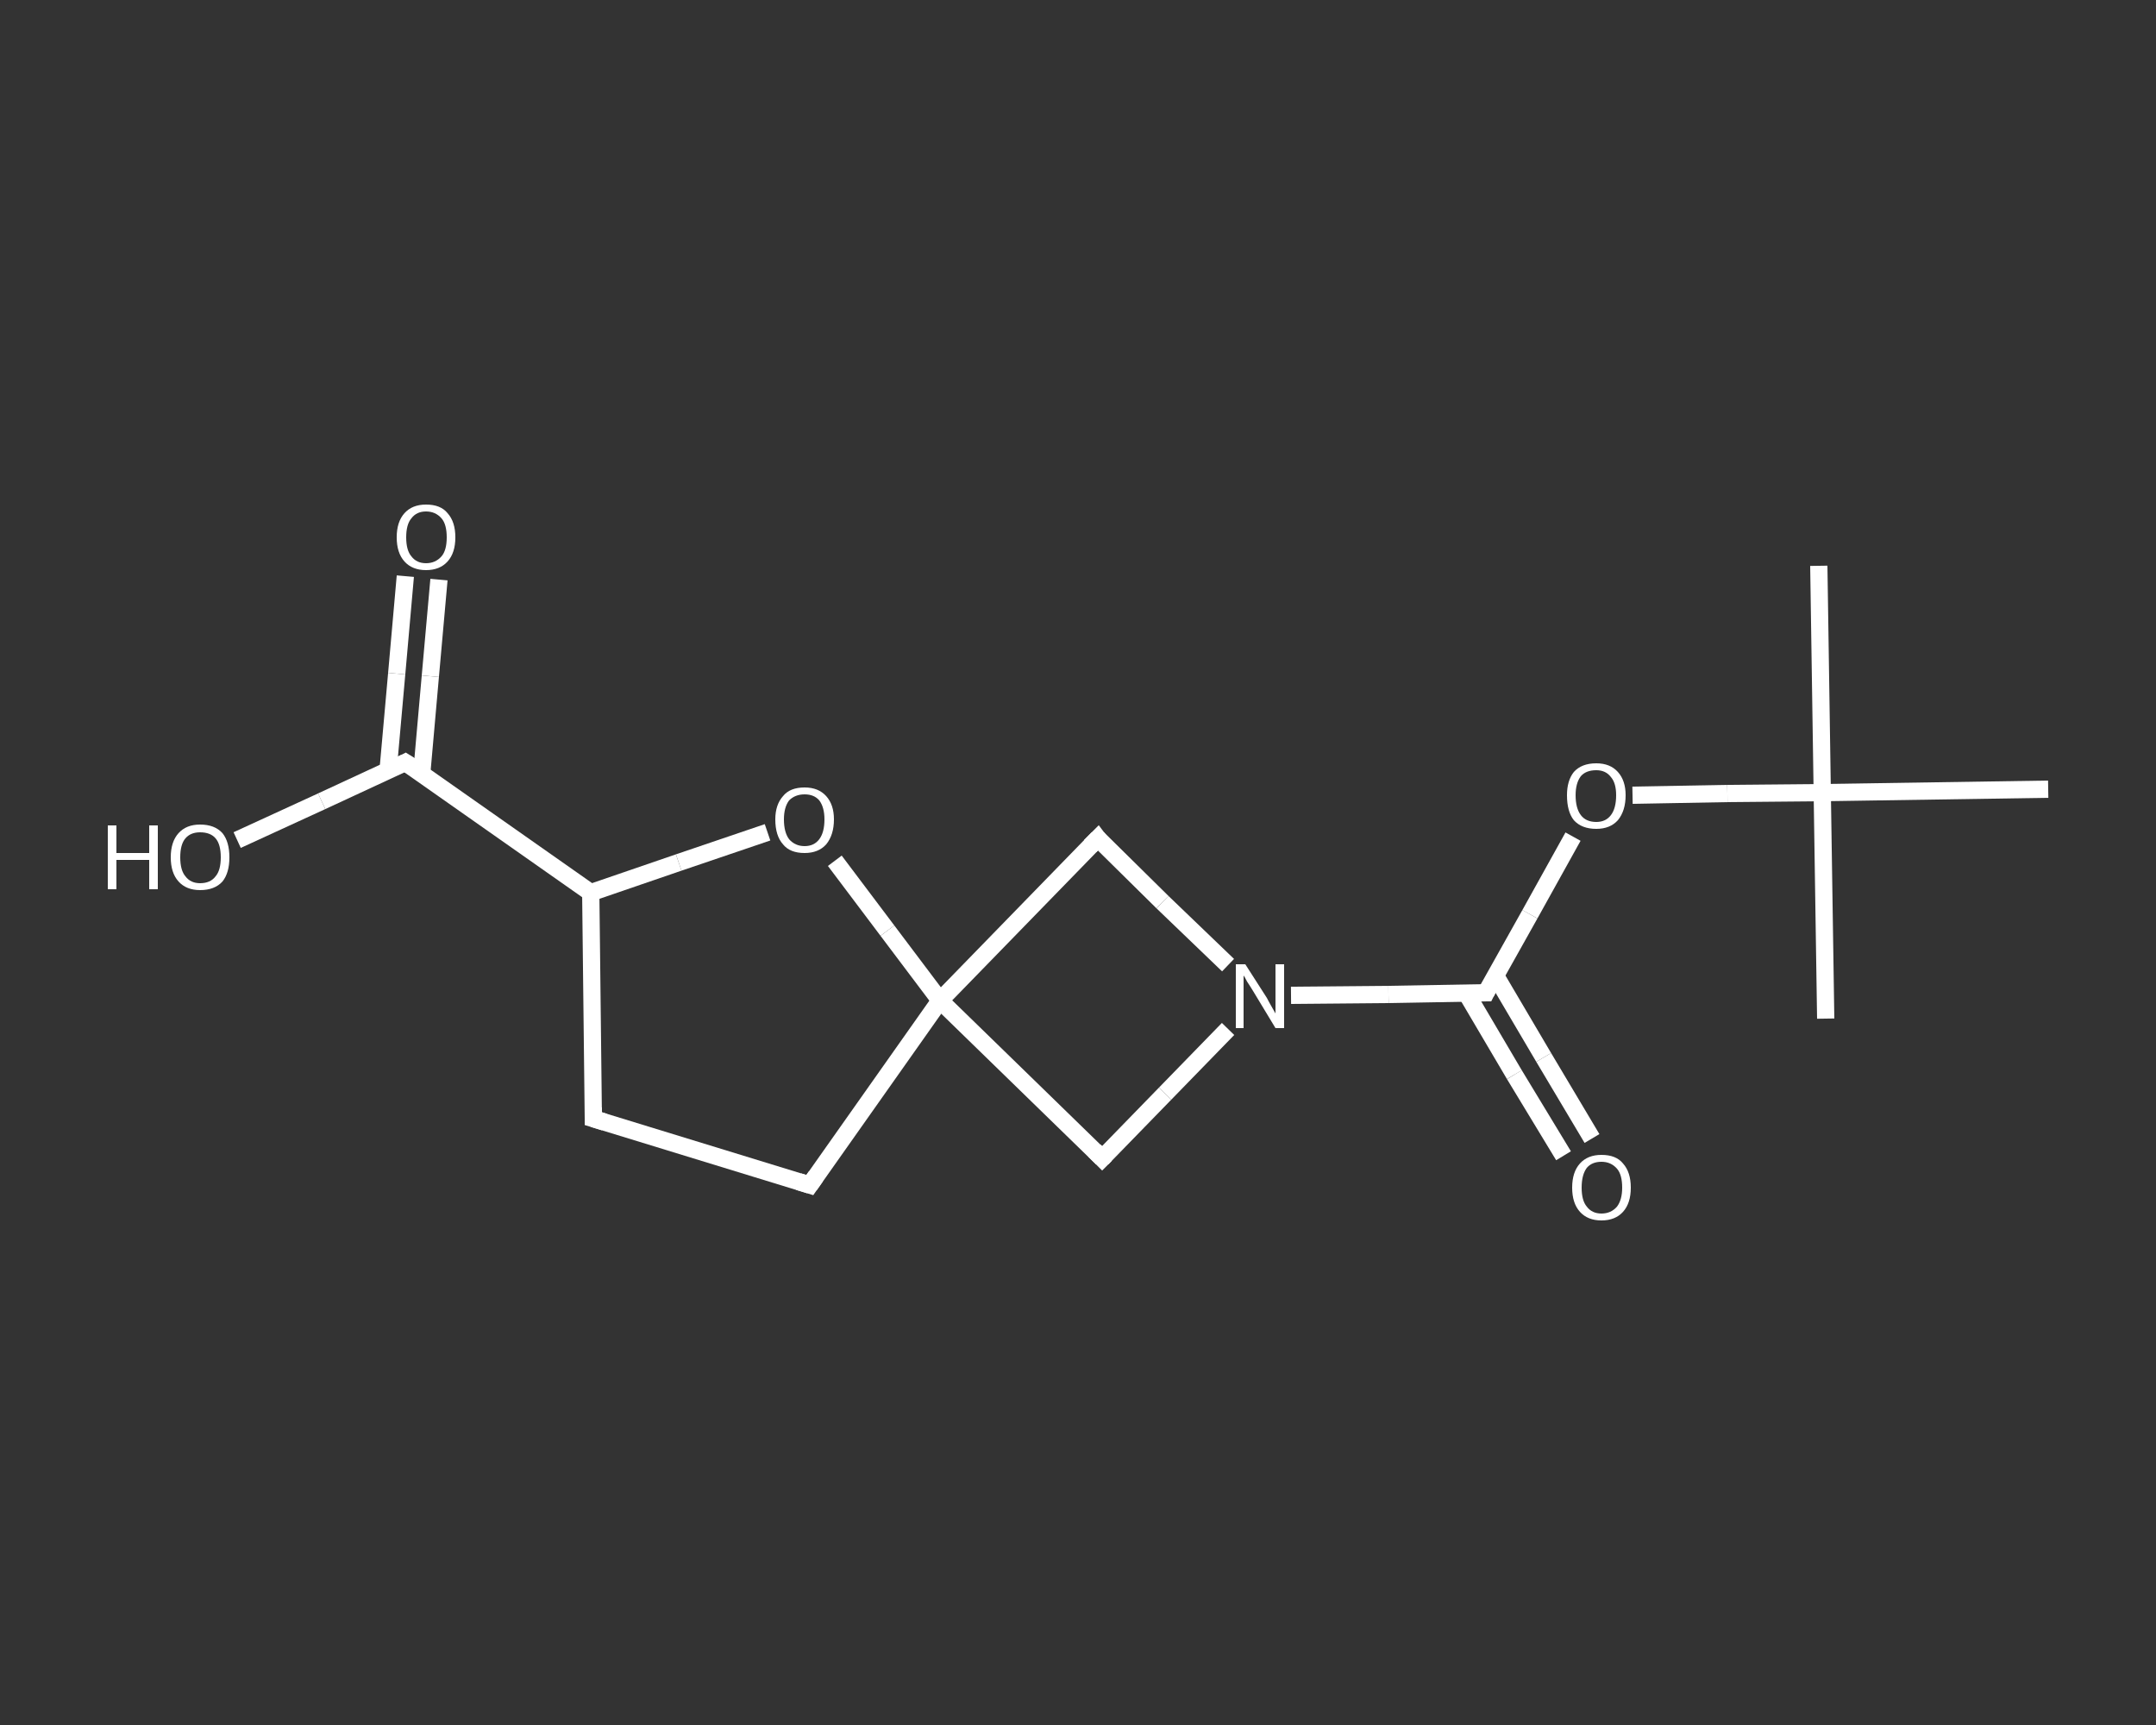 <?xml version='1.0' encoding='iso-8859-1'?>
<svg version='1.1' baseProfile='full'
              xmlns='http://www.w3.org/2000/svg'
                      xmlns:rdkit='http://www.rdkit.org/xml'
                      xmlns:xlink='http://www.w3.org/1999/xlink'
                  xml:space='preserve'
width='250px' height='200px' viewBox='0 0 250 200'>
<rect x="0" y="0" width="250" height="200" fill="#333333" stroke="none"/>
<!-- END OF HEADER -->
<rect style='opacity:1.0;fill:transparent;stroke:none' width='250.0' height='200.0' x='0.0' y='0.0'> </rect>
<path class='bond-0 atom-0 atom-1' d='M 210.9,65.6 L 211.3,91.9' style='fill:none;fill-rule:evenodd;stroke:#FFFFFF;stroke-width:2.0px;stroke-linecap:butt;stroke-linejoin:miter;stroke-opacity:1' />
<path class='bond-1 atom-1 atom-2' d='M 211.3,91.9 L 211.7,118.1' style='fill:none;fill-rule:evenodd;stroke:#FFFFFF;stroke-width:2.0px;stroke-linecap:butt;stroke-linejoin:miter;stroke-opacity:1' />
<path class='bond-2 atom-1 atom-3' d='M 211.3,91.9 L 237.5,91.5' style='fill:none;fill-rule:evenodd;stroke:#FFFFFF;stroke-width:2.0px;stroke-linecap:butt;stroke-linejoin:miter;stroke-opacity:1' />
<path class='bond-3 atom-1 atom-4' d='M 211.3,91.9 L 200.3,92.0' style='fill:none;fill-rule:evenodd;stroke:#FFFFFF;stroke-width:2.0px;stroke-linecap:butt;stroke-linejoin:miter;stroke-opacity:1' />
<path class='bond-3 atom-1 atom-4' d='M 200.3,92.0 L 189.3,92.2' style='fill:none;fill-rule:evenodd;stroke:#FFFFFF;stroke-width:2.0px;stroke-linecap:butt;stroke-linejoin:miter;stroke-opacity:1' />
<path class='bond-4 atom-4 atom-5' d='M 182.4,97.0 L 177.4,106.0' style='fill:none;fill-rule:evenodd;stroke:#FFFFFF;stroke-width:2.0px;stroke-linecap:butt;stroke-linejoin:miter;stroke-opacity:1' />
<path class='bond-4 atom-4 atom-5' d='M 177.4,106.0 L 172.3,115.1' style='fill:none;fill-rule:evenodd;stroke:#FFFFFF;stroke-width:2.0px;stroke-linecap:butt;stroke-linejoin:miter;stroke-opacity:1' />
<path class='bond-5 atom-5 atom-6' d='M 170.0,115.1 L 175.6,124.6' style='fill:none;fill-rule:evenodd;stroke:#FFFFFF;stroke-width:2.0px;stroke-linecap:butt;stroke-linejoin:miter;stroke-opacity:1' />
<path class='bond-5 atom-5 atom-6' d='M 175.6,124.6 L 181.3,134.0' style='fill:none;fill-rule:evenodd;stroke:#FFFFFF;stroke-width:2.0px;stroke-linecap:butt;stroke-linejoin:miter;stroke-opacity:1' />
<path class='bond-5 atom-5 atom-6' d='M 173.4,113.1 L 179.0,122.6' style='fill:none;fill-rule:evenodd;stroke:#FFFFFF;stroke-width:2.0px;stroke-linecap:butt;stroke-linejoin:miter;stroke-opacity:1' />
<path class='bond-5 atom-5 atom-6' d='M 179.0,122.6 L 184.6,132.0' style='fill:none;fill-rule:evenodd;stroke:#FFFFFF;stroke-width:2.0px;stroke-linecap:butt;stroke-linejoin:miter;stroke-opacity:1' />
<path class='bond-6 atom-5 atom-7' d='M 172.3,115.1 L 161.0,115.3' style='fill:none;fill-rule:evenodd;stroke:#FFFFFF;stroke-width:2.0px;stroke-linecap:butt;stroke-linejoin:miter;stroke-opacity:1' />
<path class='bond-6 atom-5 atom-7' d='M 161.0,115.3 L 149.7,115.4' style='fill:none;fill-rule:evenodd;stroke:#FFFFFF;stroke-width:2.0px;stroke-linecap:butt;stroke-linejoin:miter;stroke-opacity:1' />
<path class='bond-7 atom-7 atom-8' d='M 142.4,119.3 L 135.1,126.8' style='fill:none;fill-rule:evenodd;stroke:#FFFFFF;stroke-width:2.0px;stroke-linecap:butt;stroke-linejoin:miter;stroke-opacity:1' />
<path class='bond-7 atom-7 atom-8' d='M 135.1,126.8 L 127.8,134.3' style='fill:none;fill-rule:evenodd;stroke:#FFFFFF;stroke-width:2.0px;stroke-linecap:butt;stroke-linejoin:miter;stroke-opacity:1' />
<path class='bond-8 atom-8 atom-9' d='M 127.8,134.3 L 109.0,116.0' style='fill:none;fill-rule:evenodd;stroke:#FFFFFF;stroke-width:2.0px;stroke-linecap:butt;stroke-linejoin:miter;stroke-opacity:1' />
<path class='bond-9 atom-9 atom-10' d='M 109.0,116.0 L 93.9,137.4' style='fill:none;fill-rule:evenodd;stroke:#FFFFFF;stroke-width:2.0px;stroke-linecap:butt;stroke-linejoin:miter;stroke-opacity:1' />
<path class='bond-10 atom-10 atom-11' d='M 93.9,137.4 L 68.8,129.7' style='fill:none;fill-rule:evenodd;stroke:#FFFFFF;stroke-width:2.0px;stroke-linecap:butt;stroke-linejoin:miter;stroke-opacity:1' />
<path class='bond-11 atom-11 atom-12' d='M 68.8,129.7 L 68.5,103.5' style='fill:none;fill-rule:evenodd;stroke:#FFFFFF;stroke-width:2.0px;stroke-linecap:butt;stroke-linejoin:miter;stroke-opacity:1' />
<path class='bond-12 atom-12 atom-13' d='M 68.5,103.5 L 47.0,88.4' style='fill:none;fill-rule:evenodd;stroke:#FFFFFF;stroke-width:2.0px;stroke-linecap:butt;stroke-linejoin:miter;stroke-opacity:1' />
<path class='bond-13 atom-13 atom-14' d='M 48.9,89.7 L 49.9,78.4' style='fill:none;fill-rule:evenodd;stroke:#FFFFFF;stroke-width:2.0px;stroke-linecap:butt;stroke-linejoin:miter;stroke-opacity:1' />
<path class='bond-13 atom-13 atom-14' d='M 49.9,78.4 L 50.9,67.2' style='fill:none;fill-rule:evenodd;stroke:#FFFFFF;stroke-width:2.0px;stroke-linecap:butt;stroke-linejoin:miter;stroke-opacity:1' />
<path class='bond-13 atom-13 atom-14' d='M 45.0,89.3 L 46.0,78.1' style='fill:none;fill-rule:evenodd;stroke:#FFFFFF;stroke-width:2.0px;stroke-linecap:butt;stroke-linejoin:miter;stroke-opacity:1' />
<path class='bond-13 atom-13 atom-14' d='M 46.0,78.1 L 47.0,66.8' style='fill:none;fill-rule:evenodd;stroke:#FFFFFF;stroke-width:2.0px;stroke-linecap:butt;stroke-linejoin:miter;stroke-opacity:1' />
<path class='bond-14 atom-13 atom-15' d='M 47.0,88.4 L 37.3,92.9' style='fill:none;fill-rule:evenodd;stroke:#FFFFFF;stroke-width:2.0px;stroke-linecap:butt;stroke-linejoin:miter;stroke-opacity:1' />
<path class='bond-14 atom-13 atom-15' d='M 37.3,92.9 L 27.5,97.4' style='fill:none;fill-rule:evenodd;stroke:#FFFFFF;stroke-width:2.0px;stroke-linecap:butt;stroke-linejoin:miter;stroke-opacity:1' />
<path class='bond-15 atom-12 atom-16' d='M 68.5,103.5 L 78.7,100.0' style='fill:none;fill-rule:evenodd;stroke:#FFFFFF;stroke-width:2.0px;stroke-linecap:butt;stroke-linejoin:miter;stroke-opacity:1' />
<path class='bond-15 atom-12 atom-16' d='M 78.7,100.0 L 89.0,96.5' style='fill:none;fill-rule:evenodd;stroke:#FFFFFF;stroke-width:2.0px;stroke-linecap:butt;stroke-linejoin:miter;stroke-opacity:1' />
<path class='bond-16 atom-9 atom-17' d='M 109.0,116.0 L 127.3,97.2' style='fill:none;fill-rule:evenodd;stroke:#FFFFFF;stroke-width:2.0px;stroke-linecap:butt;stroke-linejoin:miter;stroke-opacity:1' />
<path class='bond-17 atom-17 atom-7' d='M 127.3,97.2 L 134.8,104.6' style='fill:none;fill-rule:evenodd;stroke:#FFFFFF;stroke-width:2.0px;stroke-linecap:butt;stroke-linejoin:miter;stroke-opacity:1' />
<path class='bond-17 atom-17 atom-7' d='M 134.8,104.6 L 142.4,111.9' style='fill:none;fill-rule:evenodd;stroke:#FFFFFF;stroke-width:2.0px;stroke-linecap:butt;stroke-linejoin:miter;stroke-opacity:1' />
<path class='bond-18 atom-16 atom-9' d='M 96.8,99.8 L 102.9,107.9' style='fill:none;fill-rule:evenodd;stroke:#FFFFFF;stroke-width:2.0px;stroke-linecap:butt;stroke-linejoin:miter;stroke-opacity:1' />
<path class='bond-18 atom-16 atom-9' d='M 102.9,107.9 L 109.0,116.0' style='fill:none;fill-rule:evenodd;stroke:#FFFFFF;stroke-width:2.0px;stroke-linecap:butt;stroke-linejoin:miter;stroke-opacity:1' />
<path d='M 172.5,114.7 L 172.3,115.1 L 171.7,115.1' style='fill:none;stroke:#FFFFFF;stroke-width:2.0px;stroke-linecap:butt;stroke-linejoin:miter;stroke-opacity:1;' />
<path d='M 128.2,133.9 L 127.8,134.3 L 126.9,133.4' style='fill:none;stroke:#FFFFFF;stroke-width:2.0px;stroke-linecap:butt;stroke-linejoin:miter;stroke-opacity:1;' />
<path d='M 94.6,136.4 L 93.9,137.4 L 92.6,137.0' style='fill:none;stroke:#FFFFFF;stroke-width:2.0px;stroke-linecap:butt;stroke-linejoin:miter;stroke-opacity:1;' />
<path d='M 70.1,130.1 L 68.8,129.7 L 68.8,128.4' style='fill:none;stroke:#FFFFFF;stroke-width:2.0px;stroke-linecap:butt;stroke-linejoin:miter;stroke-opacity:1;' />
<path d='M 48.1,89.1 L 47.0,88.4 L 46.6,88.6' style='fill:none;stroke:#FFFFFF;stroke-width:2.0px;stroke-linecap:butt;stroke-linejoin:miter;stroke-opacity:1;' />
<path d='M 126.4,98.1 L 127.3,97.2 L 127.6,97.6' style='fill:none;stroke:#FFFFFF;stroke-width:2.0px;stroke-linecap:butt;stroke-linejoin:miter;stroke-opacity:1;' />
<path class='atom-4' d='M 181.7 92.2
Q 181.7 90.5, 182.5 89.5
Q 183.4 88.5, 185.1 88.5
Q 186.7 88.5, 187.6 89.5
Q 188.5 90.5, 188.5 92.2
Q 188.5 94.0, 187.6 95.1
Q 186.7 96.1, 185.1 96.1
Q 183.4 96.1, 182.5 95.1
Q 181.7 94.1, 181.7 92.2
M 185.1 95.3
Q 186.2 95.3, 186.8 94.5
Q 187.4 93.7, 187.4 92.2
Q 187.4 90.8, 186.8 90.1
Q 186.2 89.3, 185.1 89.3
Q 183.9 89.3, 183.3 90.0
Q 182.7 90.8, 182.7 92.2
Q 182.7 93.7, 183.3 94.5
Q 183.9 95.3, 185.1 95.3
' fill='#FFFFFF'/>
<path class='atom-6' d='M 182.3 137.7
Q 182.3 135.9, 183.2 134.9
Q 184.1 133.9, 185.7 133.9
Q 187.4 133.9, 188.2 134.9
Q 189.1 135.9, 189.1 137.7
Q 189.1 139.5, 188.2 140.5
Q 187.3 141.5, 185.7 141.5
Q 184.1 141.5, 183.2 140.5
Q 182.3 139.5, 182.3 137.7
M 185.7 140.7
Q 186.8 140.7, 187.5 139.9
Q 188.1 139.1, 188.1 137.7
Q 188.1 136.2, 187.5 135.5
Q 186.8 134.7, 185.7 134.7
Q 184.6 134.7, 184.0 135.4
Q 183.4 136.2, 183.4 137.7
Q 183.4 139.2, 184.0 139.9
Q 184.6 140.7, 185.7 140.7
' fill='#FFFFFF'/>
<path class='atom-7' d='M 144.4 111.8
L 146.9 115.7
Q 147.1 116.1, 147.5 116.8
Q 147.9 117.5, 147.9 117.5
L 147.9 111.8
L 148.9 111.8
L 148.9 119.2
L 147.9 119.2
L 145.3 114.9
Q 145.0 114.4, 144.6 113.8
Q 144.3 113.2, 144.2 113.1
L 144.2 119.2
L 143.3 119.2
L 143.3 111.8
L 144.4 111.8
' fill='#FFFFFF'/>
<path class='atom-14' d='M 46.0 62.3
Q 46.0 60.5, 46.9 59.5
Q 47.8 58.5, 49.4 58.5
Q 51.1 58.5, 51.9 59.5
Q 52.8 60.5, 52.8 62.3
Q 52.8 64.1, 51.9 65.1
Q 51.0 66.1, 49.4 66.1
Q 47.8 66.1, 46.9 65.1
Q 46.0 64.1, 46.0 62.3
M 49.4 65.3
Q 50.5 65.3, 51.2 64.5
Q 51.8 63.8, 51.8 62.3
Q 51.8 60.8, 51.2 60.1
Q 50.5 59.3, 49.4 59.3
Q 48.3 59.3, 47.7 60.1
Q 47.1 60.8, 47.1 62.3
Q 47.1 63.8, 47.7 64.5
Q 48.3 65.3, 49.4 65.3
' fill='#FFFFFF'/>
<path class='atom-15' d='M 12.5 95.7
L 13.5 95.7
L 13.5 98.9
L 17.3 98.9
L 17.3 95.7
L 18.3 95.7
L 18.3 103.1
L 17.3 103.1
L 17.3 99.7
L 13.5 99.7
L 13.5 103.1
L 12.5 103.1
L 12.5 95.7
' fill='#FFFFFF'/>
<path class='atom-15' d='M 19.8 99.4
Q 19.8 97.6, 20.7 96.6
Q 21.6 95.6, 23.2 95.6
Q 24.9 95.6, 25.8 96.6
Q 26.6 97.6, 26.6 99.4
Q 26.6 101.2, 25.8 102.2
Q 24.9 103.2, 23.2 103.2
Q 21.6 103.2, 20.7 102.2
Q 19.8 101.2, 19.8 99.4
M 23.2 102.4
Q 24.4 102.4, 25.0 101.6
Q 25.6 100.9, 25.6 99.4
Q 25.6 97.9, 25.0 97.2
Q 24.4 96.5, 23.2 96.5
Q 22.1 96.5, 21.5 97.2
Q 20.9 97.9, 20.9 99.4
Q 20.9 100.9, 21.5 101.6
Q 22.1 102.4, 23.2 102.4
' fill='#FFFFFF'/>
<path class='atom-16' d='M 89.9 95.0
Q 89.9 93.3, 90.8 92.3
Q 91.6 91.3, 93.3 91.3
Q 94.9 91.3, 95.8 92.3
Q 96.7 93.3, 96.7 95.0
Q 96.7 96.8, 95.8 97.9
Q 94.9 98.9, 93.3 98.9
Q 91.6 98.9, 90.8 97.9
Q 89.9 96.9, 89.9 95.0
M 93.3 98.1
Q 94.4 98.1, 95.0 97.3
Q 95.6 96.5, 95.6 95.0
Q 95.6 93.6, 95.0 92.8
Q 94.4 92.1, 93.3 92.1
Q 92.2 92.1, 91.5 92.8
Q 90.9 93.6, 90.9 95.0
Q 90.9 96.5, 91.5 97.3
Q 92.2 98.1, 93.3 98.1
' fill='#FFFFFF'/>
</svg>
